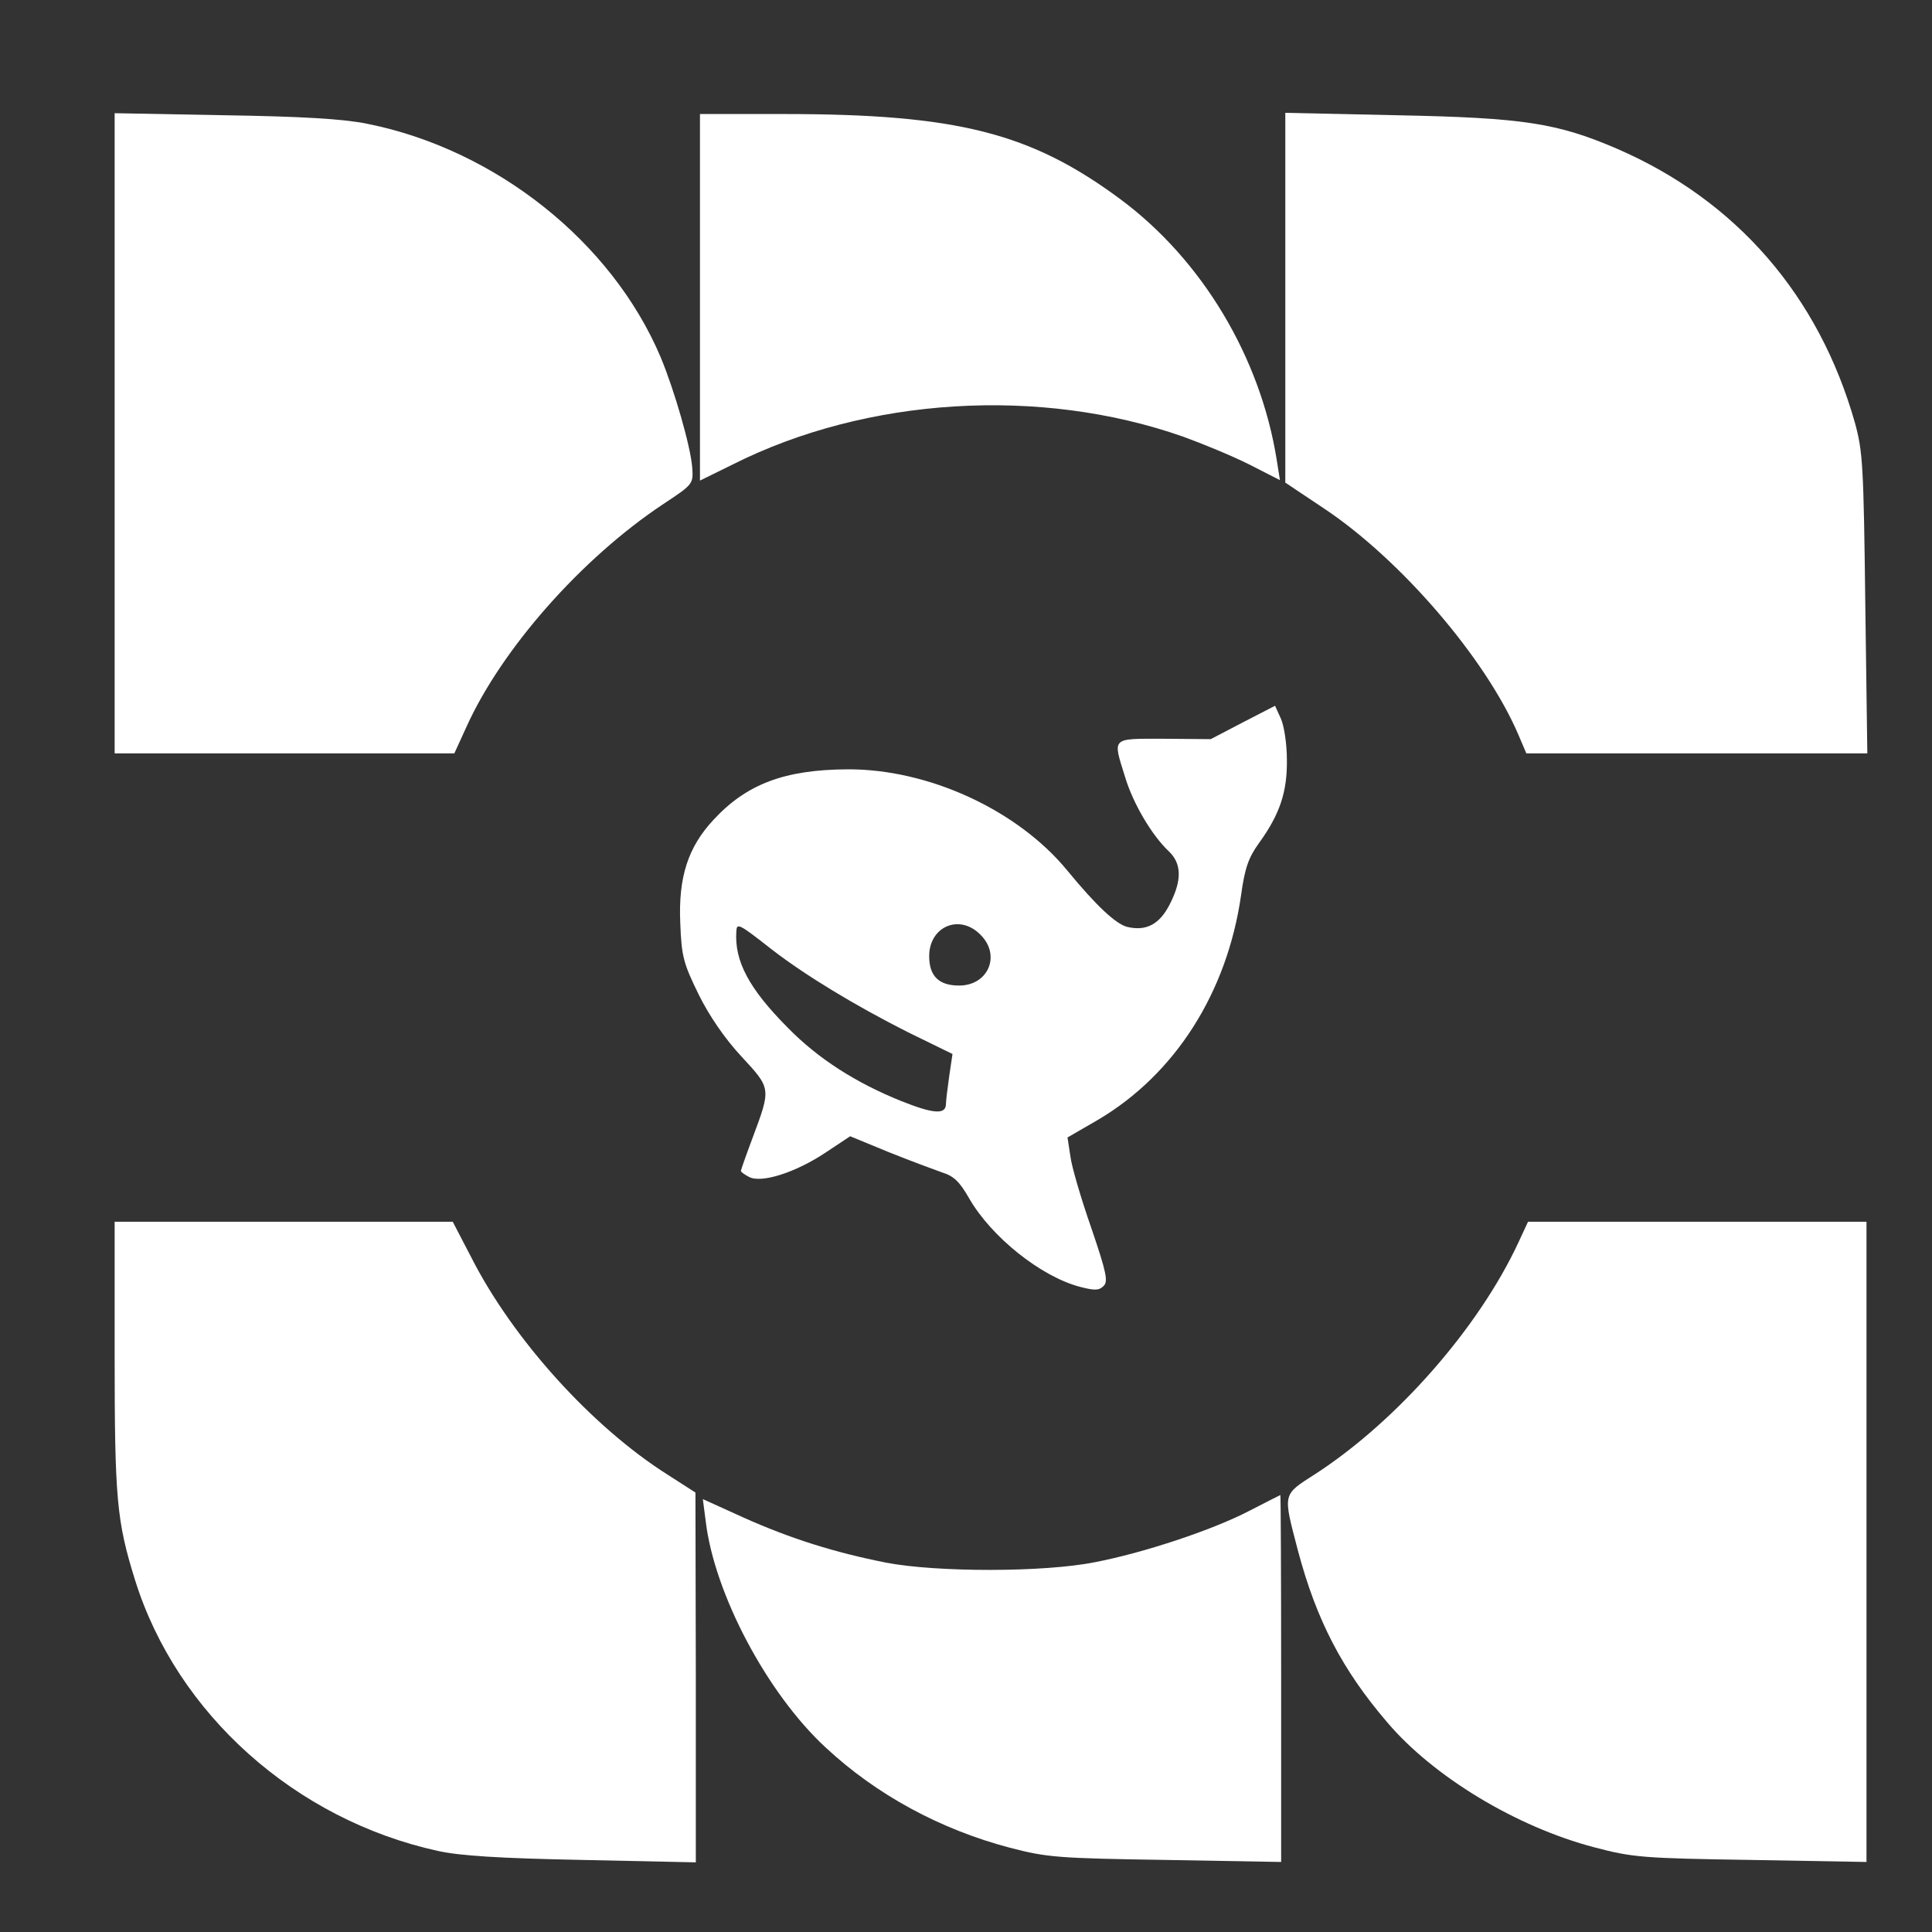 <?xml version="1.0" encoding="UTF-8"?>
<svg xmlns="http://www.w3.org/2000/svg" xmlns:xlink="http://www.w3.org/1999/xlink" width="100px" height="100px" viewBox="0 0 100 100" version="1.1">
<rect x="0" y="0" width="100" height="100" fill="#333333" stroke="none"/>
<g id="surface1">
<path style=" stroke:none;fill-rule:nonzero;fill:#FFFFFF;fill-opacity:1;" d="M 5.934 22.43 L 5.934 38.996 L 23.516 38.996 L 24.152 37.605 C 25.973 33.578 30.105 28.898 34.32 26.098 C 35.891 25.062 35.891 25.043 35.828 24.18 C 35.742 23.102 34.914 20.215 34.195 18.488 C 31.672 12.52 25.656 7.734 19.004 6.406 C 17.777 6.156 15.637 6.027 11.609 5.965 L 5.934 5.859 Z M 5.934 22.43 "/>
<path style=" stroke:none;fill-rule:nonzero;fill:#FFFFFF;fill-opacity:1;" d="M 36.23 15.387 L 36.23 24.875 L 37.945 24.031 C 44.871 20.551 53.836 20.004 61.23 22.598 C 62.223 22.957 63.75 23.586 64.641 24.031 L 66.25 24.852 L 66.082 23.797 C 65.234 18.488 62.223 13.449 57.988 10.309 C 53.348 6.871 49.535 5.902 40.551 5.902 L 36.23 5.902 Z M 36.23 15.387 "/>
<path style=" stroke:none;fill-rule:nonzero;fill:#FFFFFF;fill-opacity:1;" d="M 66.527 15.41 L 66.527 24.98 L 68.516 26.309 C 72.48 28.941 76.887 34.062 78.582 38.008 L 79.004 38.996 L 96.652 38.996 L 96.547 31.238 C 96.461 24.113 96.418 23.375 96.016 21.902 C 94.152 15.305 89.871 10.371 83.688 7.695 C 80.594 6.367 78.855 6.094 72.309 5.965 L 66.527 5.84 Z M 66.527 15.41 "/>
<path style=" stroke:none;fill-rule:nonzero;fill:#FFFFFF;fill-opacity:1;" d="M 64.32 37.395 L 62.668 38.258 L 60.254 38.238 C 57.48 38.238 57.586 38.133 58.242 40.242 C 58.664 41.633 59.641 43.254 60.488 44.055 C 61.164 44.688 61.188 45.551 60.551 46.797 C 60.02 47.852 59.32 48.207 58.348 47.977 C 57.754 47.828 56.738 46.879 55.234 45.047 C 52.648 41.906 48.031 39.797 43.855 39.82 C 40.613 39.84 38.645 40.578 36.93 42.434 C 35.613 43.844 35.105 45.406 35.211 47.785 C 35.277 49.535 35.383 49.875 36.164 51.477 C 36.715 52.594 37.543 53.793 38.391 54.699 C 39.914 56.344 39.914 56.324 38.961 58.875 C 38.621 59.781 38.348 60.562 38.348 60.602 C 38.348 60.668 38.539 60.793 38.77 60.918 C 39.406 61.258 41.188 60.688 42.734 59.656 L 44.004 58.812 L 45.996 59.633 C 47.098 60.074 48.348 60.539 48.77 60.688 C 49.387 60.875 49.684 61.191 50.168 62.035 C 51.312 64.02 53.879 66.082 55.91 66.609 C 56.652 66.801 56.887 66.801 57.117 66.566 C 57.371 66.336 57.266 65.852 56.484 63.555 C 55.953 62.035 55.465 60.371 55.402 59.844 L 55.254 58.875 L 56.82 57.969 C 60.828 55.605 63.516 51.371 64.238 46.332 C 64.43 44.941 64.617 44.395 65.168 43.633 C 66.25 42.137 66.633 40.977 66.609 39.312 C 66.609 38.492 66.461 37.543 66.293 37.184 L 65.996 36.531 Z M 39.938 49.137 C 41.715 50.508 44.258 52.043 46.969 53.414 L 49.301 54.555 L 49.133 55.691 C 49.047 56.301 48.961 56.977 48.961 57.168 C 48.941 57.695 48.305 57.652 46.672 57 C 44.301 56.051 42.332 54.785 40.785 53.203 C 38.77 51.18 38.008 49.746 38.113 48.207 C 38.137 47.766 38.219 47.785 39.938 49.137 Z M 50.742 48.375 C 51.82 49.43 51.164 51.012 49.641 51.012 C 48.602 51.012 48.094 50.527 48.094 49.492 C 48.094 47.957 49.66 47.281 50.742 48.375 Z M 50.742 48.375 "/>
<path style=" stroke:none;fill-rule:nonzero;fill:#FFFFFF;fill-opacity:1;" d="M 5.934 70.129 C 5.934 77.594 6.039 78.73 6.992 81.789 C 9.152 88.703 15.277 94.184 22.668 95.805 C 23.836 96.059 25.828 96.184 30.148 96.27 L 36.016 96.395 L 36.016 86.824 L 35.996 77.254 L 34.555 76.328 C 30.656 73.863 26.547 69.328 24.387 65.07 L 23.434 63.238 L 5.934 63.238 Z M 5.934 70.129 "/>
<path style=" stroke:none;fill-rule:nonzero;fill:#FFFFFF;fill-opacity:1;" d="M 78.582 64.332 C 76.527 68.738 72.309 73.547 68.094 76.285 C 66.355 77.402 66.398 77.254 67.184 80.27 C 68.137 83.852 69.469 86.426 71.801 89.145 C 74.195 91.969 78.496 94.562 82.52 95.617 C 84.512 96.141 85.02 96.184 90.637 96.27 L 96.609 96.375 L 96.609 63.238 L 79.09 63.238 Z M 78.582 64.332 "/>
<path style=" stroke:none;fill-rule:nonzero;fill:#FFFFFF;fill-opacity:1;" d="M 64.66 78.203 C 62.754 79.195 59.195 80.375 56.672 80.859 C 54.047 81.387 48.496 81.387 45.867 80.883 C 43.199 80.355 40.91 79.637 38.473 78.543 L 36.379 77.594 L 36.527 78.73 C 36.969 82.484 39.703 87.648 42.734 90.449 C 45.359 92.895 48.664 94.688 52.266 95.637 C 54.195 96.141 54.766 96.184 60.34 96.27 L 66.312 96.375 L 66.312 86.867 C 66.312 81.641 66.293 77.383 66.27 77.383 C 66.23 77.402 65.508 77.762 64.66 78.203 Z M 64.66 78.203 "/>
</g>
</svg>
